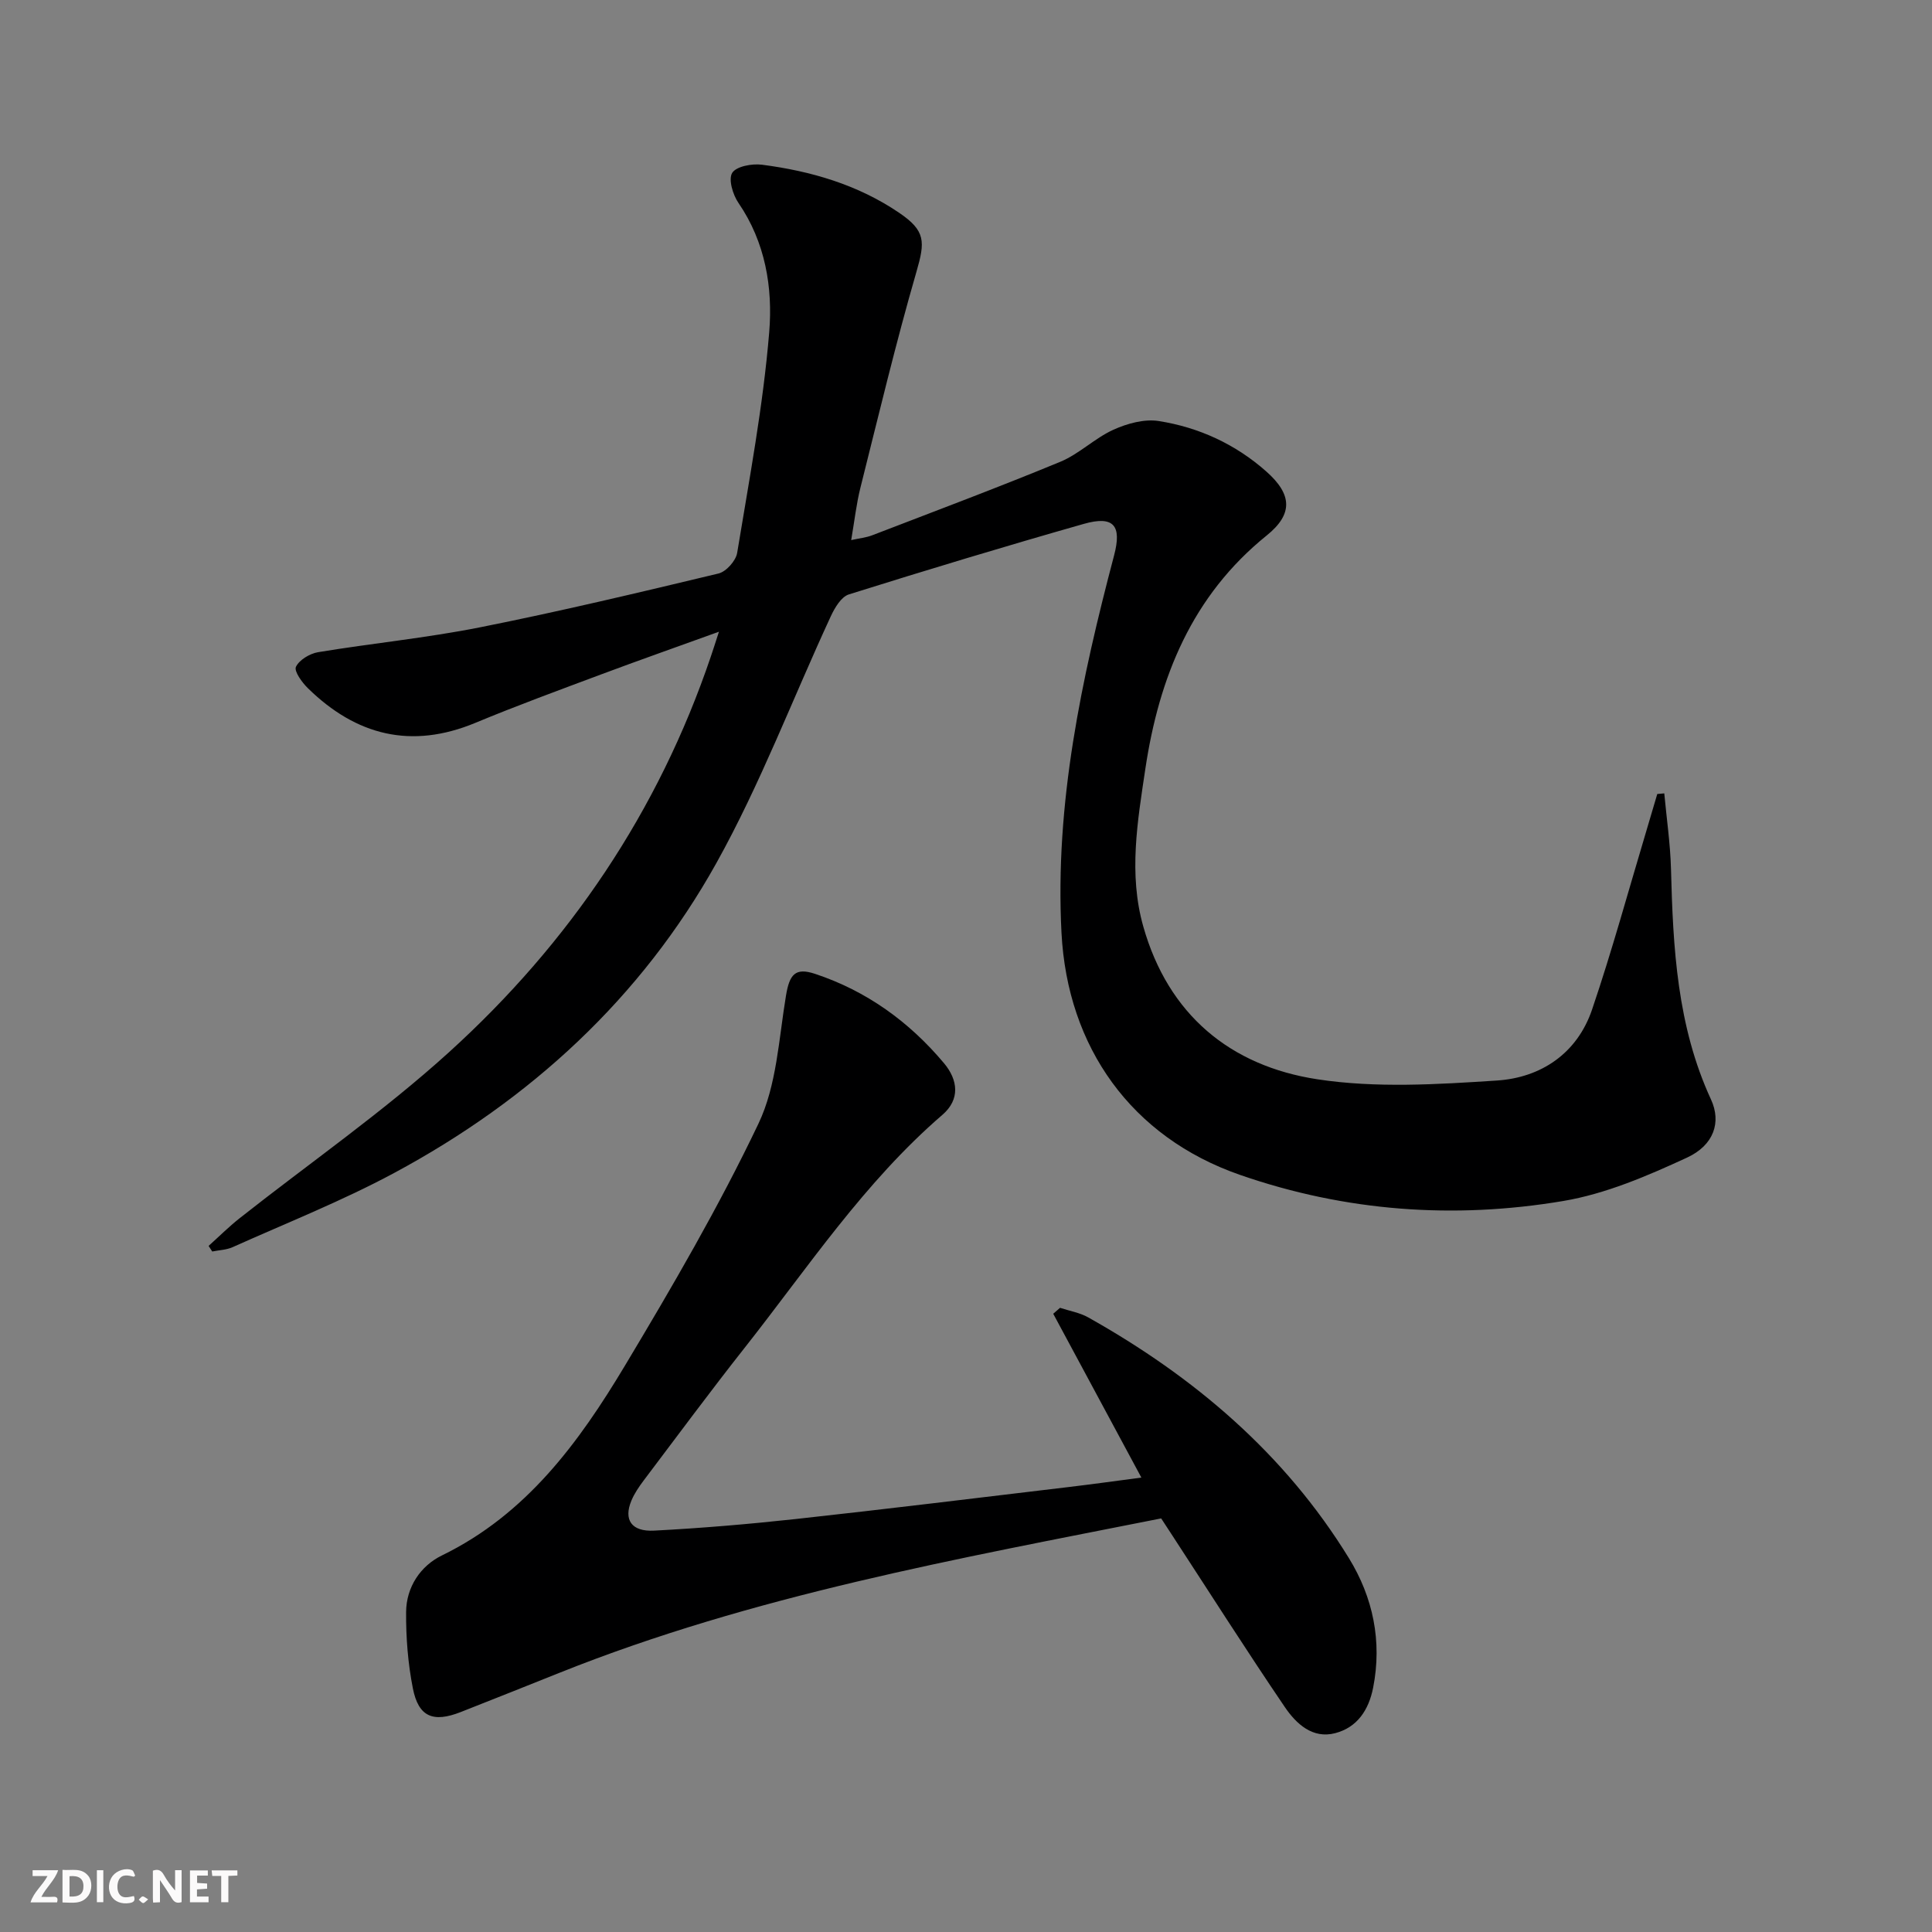 <svg enable-background="new 0 0 400 400" viewBox="0 0 400 400" xmlns="http://www.w3.org/2000/svg"><rect x="0" y="0" width="400" height="400" fill="#808080" stroke="none"/><g fill="#fbfafa"><path d="m37.59 393.81c-.92.31-1.52.05-2-.78-.7-1.2-1.52-2.34-2.47-3.78v4.59c-.55.03-.95.05-1.41.07-.03-.37-.06-.64-.06-.91 0-1.91 0-3.81 0-5.7 1.13-.41 1.77-.03 2.29.91.62 1.11 1.38 2.14 2.31 3.19v-4.2h1.35v6.61z"/><path d="m12.94 393.88v-6.75c1.9.19 3.93-.54 5.37 1.29.8 1.01.78 2.88.03 3.97-1.37 1.97-3.4 1.51-5.4 1.49m1.45-1.22c2.04.12 2.92-.58 2.89-2.21-.03-1.51-.98-2.19-2.89-2z"/><path d="m11.81 393.87h-5.49c.68-2.18 2.47-3.48 3.51-5.45h-3.08v-1.21h5.29c-.71 2.13-2.44 3.48-3.47 5.51.86 0 1.63.04 2.39-.01.79-.05 1.14.21.85 1.16"/><path d="m39.33 393.86v-6.61h3.7v1.07h-2.22v1.52c.68.04 1.34.09 2.07.13v1.07c-.72.05-1.38.09-2.1.14v1.48h2.4v1.19h-3.85z"/><path d="m27.71 388.56c-1.15-.3-2.46-.61-3.1.64-.37.73-.41 1.93-.06 2.67.63 1.35 1.99.93 3.17.68.35.94-.01 1.32-.93 1.46-1.62.25-3.05-.27-3.76-1.48-.73-1.25-.6-3.03.31-4.17.88-1.11 2.71-1.7 4-1.16.32.13.44.74.65 1.12-.1.08-.19.16-.28.24"/><path d="m49.15 387.24v1.07c-.59.02-1.17.05-1.87.08v5.44h-1.48v-5.44h-1.85c-.05-.4-.08-.73-.13-1.15z"/><path d="m20.06 387.21h1.33v6.62h-1.33z"/><path d="m30.68 393.25c-.49.38-.8.79-1.05.76-.32-.05-.6-.45-.9-.7.26-.24.51-.64.8-.67.29-.04.62.3 1.15.61"/></g><path d="m344.57 164.26c.48 5.22 1.25 10.42 1.39 15.65.42 16.33 1.26 32.52 8.29 47.74 2.16 4.68.61 9.45-4.99 12.03-8.21 3.79-16.82 7.5-25.65 8.98-22.61 3.8-45.09 2.16-66.9-5.42-22.46-7.81-35.71-26.4-36.94-50.11-1.39-26.81 4.14-52.53 10.89-78.14 1.63-6.17-.05-8.3-6.29-6.52-16.28 4.63-32.48 9.53-48.63 14.6-1.58.5-2.92 2.77-3.73 4.52-7.89 17.03-14.57 34.72-23.67 51.06-15.59 28-38.59 49.08-66.77 64.22-10.78 5.79-22.24 10.33-33.43 15.35-1.28.57-2.79.6-4.2.89-.25-.39-.5-.77-.75-1.16 2.13-1.91 4.17-3.95 6.41-5.72 14.48-11.43 29.72-22.01 43.35-34.37 24.92-22.6 43.37-49.87 54.23-81.96.47-1.38.91-2.76 1.67-5.11-8.63 3.12-16.53 5.9-24.37 8.83-8.71 3.26-17.46 6.46-26.04 10.03-13.28 5.52-24.7 2.63-34.7-7.17-1.22-1.19-2.89-3.52-2.47-4.42.69-1.44 2.86-2.74 4.58-3.03 11.12-1.84 22.39-2.94 33.43-5.13 16.58-3.3 33.03-7.22 49.47-11.16 1.59-.38 3.6-2.63 3.87-4.26 2.5-15.21 5.38-30.41 6.64-45.74.75-9.15-.78-18.57-6.36-26.71-1.17-1.7-2.13-4.89-1.31-6.23.84-1.36 4.1-1.96 6.15-1.7 10.13 1.31 19.84 4.13 28.41 9.95 5.53 3.75 5.39 5.99 3.59 12.22-4.28 14.78-7.85 29.77-11.6 44.71-.84 3.35-1.22 6.82-1.91 10.84 1.7-.38 3.08-.51 4.34-.99 13.01-5.01 26.07-9.9 38.95-15.22 3.91-1.62 7.12-4.88 11-6.64 2.85-1.29 6.4-2.27 9.38-1.8 8.33 1.31 15.91 4.8 22.29 10.46 5.36 4.75 5.54 8.82.07 13.23-15.47 12.48-22.29 29.36-25.13 48.33-1.62 10.86-3.51 21.78-.42 32.65 5.17 18.23 18 28.85 36.01 31.61 12.15 1.86 24.85 1.07 37.22.26 9.12-.6 16.59-5.61 19.68-14.69 4.15-12.22 7.55-24.7 11.26-37.06.76-2.52 1.49-5.05 2.24-7.57.49-.05.97-.09 1.45-.13z" fill="#000001"/><path d="m240.41 314.37c-42.14 8.36-84.45 15.91-124.61 31.98-6.79 2.72-13.58 5.42-20.38 8.1-5.74 2.26-8.77 1.03-9.94-4.89-1.02-5.17-1.44-10.53-1.4-15.81.04-5.18 2.99-9.56 7.43-11.72 17.49-8.52 28.36-23.4 37.89-39.31 9.8-16.35 19.44-32.9 27.63-50.08 3.79-7.95 4.21-17.57 5.7-26.51.73-4.37 1.89-5.87 6-4.51 10.69 3.54 19.52 9.93 26.72 18.51 2.89 3.45 3.38 7.48-.33 10.68-16.18 13.94-27.88 31.67-40.95 48.24-7.11 9.01-13.94 18.25-20.86 27.41-.99 1.32-1.96 2.72-2.59 4.24-1.64 3.93-.01 6.45 4.71 6.2 9.78-.51 19.56-1.34 29.3-2.4 18.81-2.06 37.6-4.37 56.4-6.61 4.89-.58 9.76-1.26 15.18-1.97-6.31-11.72-12.28-22.82-18.25-33.92l1.41-1.23c1.94.64 4.05.99 5.81 1.97 21.97 12.32 40.73 28.25 54.01 49.88 4.96 8.07 6.9 17.18 5 26.81-.92 4.65-3.31 8.21-7.84 9.4-4.71 1.24-8.1-1.96-10.44-5.4-7.93-11.68-15.51-23.6-23.23-35.43-.72-1.11-1.44-2.21-2.37-3.63z" fill="#000001"/></svg>

